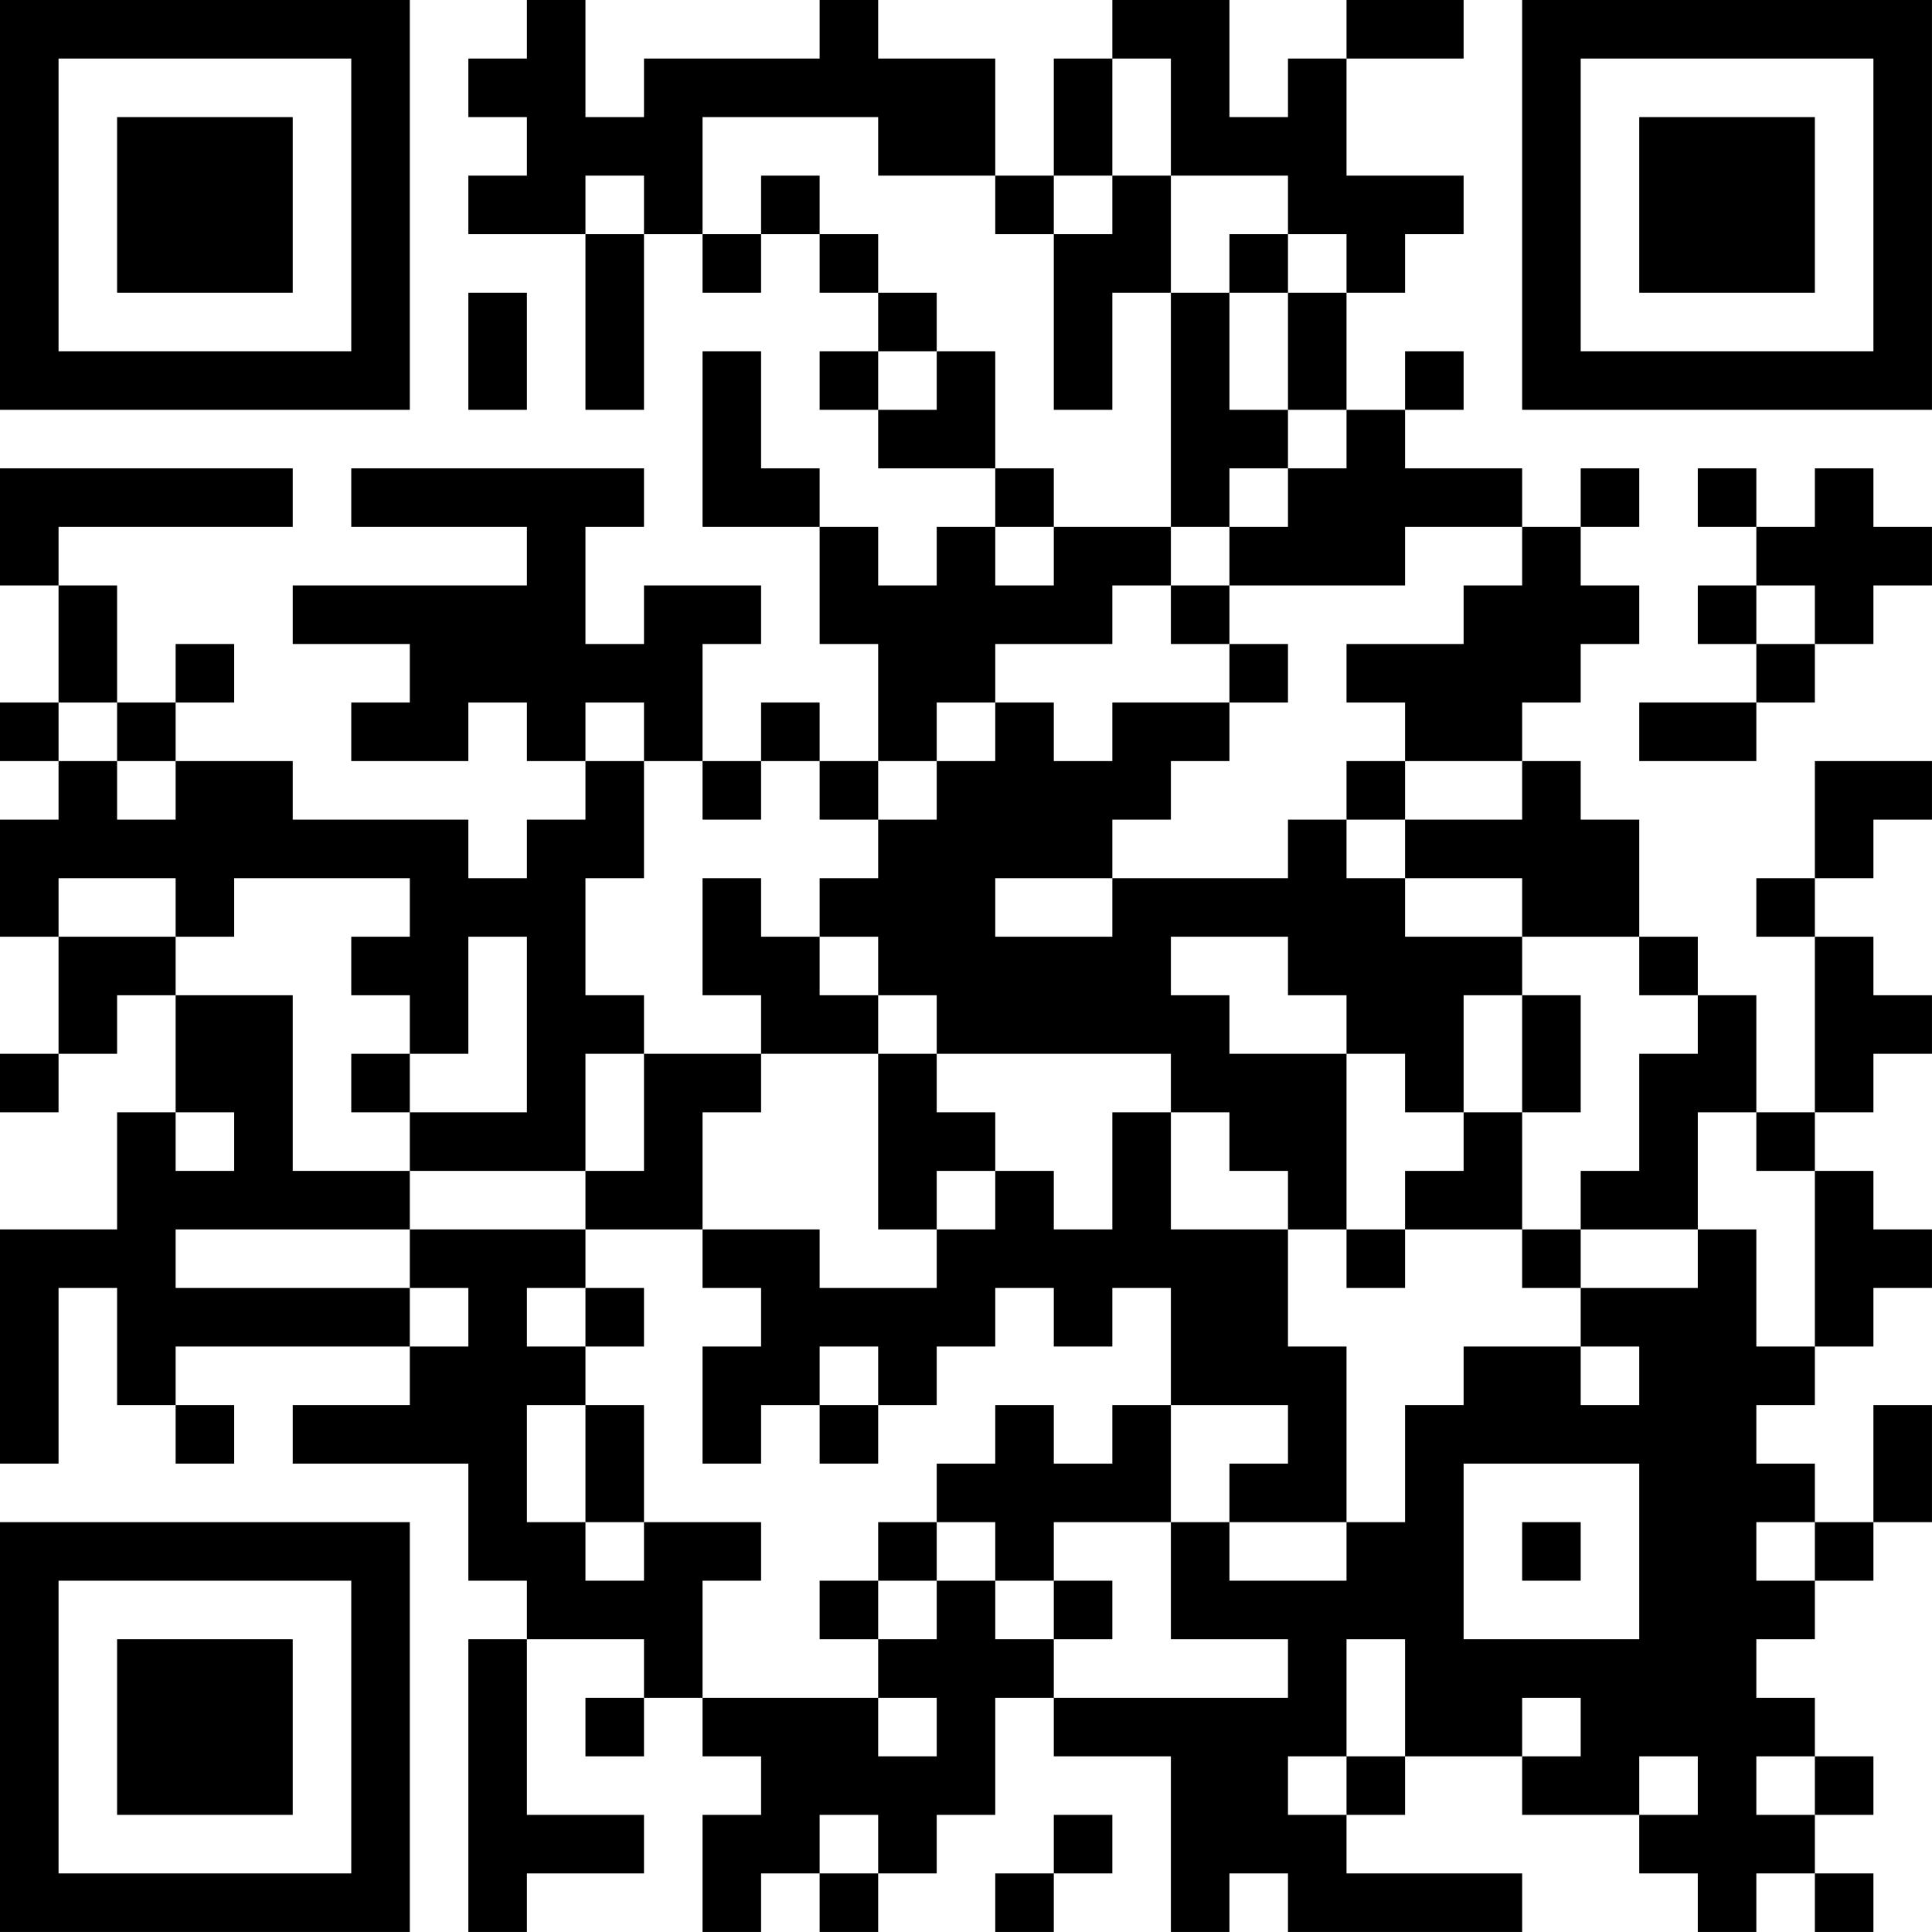 <?xml version="1.0" encoding="UTF-8"?>
<svg xmlns="http://www.w3.org/2000/svg" version="1.1" width="400" height="400" viewBox="0 0 400 400"><rect x="0" y="0" width="400" height="400" fill="#ffffff"/><g transform="scale(12.121)"><g transform="translate(0,0)"><path fill-rule="evenodd" d="M9 0L9 1L8 1L8 2L9 2L9 3L8 3L8 4L10 4L10 7L11 7L11 4L12 4L12 5L13 5L13 4L14 4L14 5L15 5L15 6L14 6L14 7L15 7L15 8L17 8L17 9L16 9L16 10L15 10L15 9L14 9L14 8L13 8L13 6L12 6L12 9L14 9L14 11L15 11L15 13L14 13L14 12L13 12L13 13L12 13L12 11L13 11L13 10L11 10L11 11L10 11L10 9L11 9L11 8L6 8L6 9L9 9L9 10L5 10L5 11L7 11L7 12L6 12L6 13L8 13L8 12L9 12L9 13L10 13L10 14L9 14L9 15L8 15L8 14L5 14L5 13L3 13L3 12L4 12L4 11L3 11L3 12L2 12L2 10L1 10L1 9L5 9L5 8L0 8L0 10L1 10L1 12L0 12L0 13L1 13L1 14L0 14L0 16L1 16L1 18L0 18L0 19L1 19L1 18L2 18L2 17L3 17L3 19L2 19L2 21L0 21L0 25L1 25L1 22L2 22L2 24L3 24L3 25L4 25L4 24L3 24L3 23L7 23L7 24L5 24L5 25L8 25L8 27L9 27L9 28L8 28L8 33L9 33L9 32L11 32L11 31L9 31L9 28L11 28L11 29L10 29L10 30L11 30L11 29L12 29L12 30L13 30L13 31L12 31L12 33L13 33L13 32L14 32L14 33L15 33L15 32L16 32L16 31L17 31L17 29L18 29L18 30L20 30L20 33L21 33L21 32L22 32L22 33L26 33L26 32L23 32L23 31L24 31L24 30L26 30L26 31L28 31L28 32L29 32L29 33L30 33L30 32L31 32L31 33L32 33L32 32L31 32L31 31L32 31L32 30L31 30L31 29L30 29L30 28L31 28L31 27L32 27L32 26L33 26L33 24L32 24L32 26L31 26L31 25L30 25L30 24L31 24L31 23L32 23L32 22L33 22L33 21L32 21L32 20L31 20L31 19L32 19L32 18L33 18L33 17L32 17L32 16L31 16L31 15L32 15L32 14L33 14L33 13L31 13L31 15L30 15L30 16L31 16L31 19L30 19L30 17L29 17L29 16L28 16L28 14L27 14L27 13L26 13L26 12L27 12L27 11L28 11L28 10L27 10L27 9L28 9L28 8L27 8L27 9L26 9L26 8L24 8L24 7L25 7L25 6L24 6L24 7L23 7L23 5L24 5L24 4L25 4L25 3L23 3L23 1L25 1L25 0L23 0L23 1L22 1L22 2L21 2L21 0L19 0L19 1L18 1L18 3L17 3L17 1L15 1L15 0L14 0L14 1L11 1L11 2L10 2L10 0ZM19 1L19 3L18 3L18 4L17 4L17 3L15 3L15 2L12 2L12 4L13 4L13 3L14 3L14 4L15 4L15 5L16 5L16 6L15 6L15 7L16 7L16 6L17 6L17 8L18 8L18 9L17 9L17 10L18 10L18 9L20 9L20 10L19 10L19 11L17 11L17 12L16 12L16 13L15 13L15 14L14 14L14 13L13 13L13 14L12 14L12 13L11 13L11 12L10 12L10 13L11 13L11 15L10 15L10 17L11 17L11 18L10 18L10 20L7 20L7 19L9 19L9 16L8 16L8 18L7 18L7 17L6 17L6 16L7 16L7 15L4 15L4 16L3 16L3 15L1 15L1 16L3 16L3 17L5 17L5 20L7 20L7 21L3 21L3 22L7 22L7 23L8 23L8 22L7 22L7 21L10 21L10 22L9 22L9 23L10 23L10 24L9 24L9 26L10 26L10 27L11 27L11 26L13 26L13 27L12 27L12 29L15 29L15 30L16 30L16 29L15 29L15 28L16 28L16 27L17 27L17 28L18 28L18 29L22 29L22 28L20 28L20 26L21 26L21 27L23 27L23 26L24 26L24 24L25 24L25 23L27 23L27 24L28 24L28 23L27 23L27 22L29 22L29 21L30 21L30 23L31 23L31 20L30 20L30 19L29 19L29 21L27 21L27 20L28 20L28 18L29 18L29 17L28 17L28 16L26 16L26 15L24 15L24 14L26 14L26 13L24 13L24 12L23 12L23 11L25 11L25 10L26 10L26 9L24 9L24 10L21 10L21 9L22 9L22 8L23 8L23 7L22 7L22 5L23 5L23 4L22 4L22 3L20 3L20 1ZM10 3L10 4L11 4L11 3ZM19 3L19 4L18 4L18 7L19 7L19 5L20 5L20 9L21 9L21 8L22 8L22 7L21 7L21 5L22 5L22 4L21 4L21 5L20 5L20 3ZM8 5L8 7L9 7L9 5ZM29 8L29 9L30 9L30 10L29 10L29 11L30 11L30 12L28 12L28 13L30 13L30 12L31 12L31 11L32 11L32 10L33 10L33 9L32 9L32 8L31 8L31 9L30 9L30 8ZM20 10L20 11L21 11L21 12L19 12L19 13L18 13L18 12L17 12L17 13L16 13L16 14L15 14L15 15L14 15L14 16L13 16L13 15L12 15L12 17L13 17L13 18L11 18L11 20L10 20L10 21L12 21L12 22L13 22L13 23L12 23L12 25L13 25L13 24L14 24L14 25L15 25L15 24L16 24L16 23L17 23L17 22L18 22L18 23L19 23L19 22L20 22L20 24L19 24L19 25L18 25L18 24L17 24L17 25L16 25L16 26L15 26L15 27L14 27L14 28L15 28L15 27L16 27L16 26L17 26L17 27L18 27L18 28L19 28L19 27L18 27L18 26L20 26L20 24L22 24L22 25L21 25L21 26L23 26L23 23L22 23L22 21L23 21L23 22L24 22L24 21L26 21L26 22L27 22L27 21L26 21L26 19L27 19L27 17L26 17L26 16L24 16L24 15L23 15L23 14L24 14L24 13L23 13L23 14L22 14L22 15L19 15L19 14L20 14L20 13L21 13L21 12L22 12L22 11L21 11L21 10ZM30 10L30 11L31 11L31 10ZM1 12L1 13L2 13L2 14L3 14L3 13L2 13L2 12ZM17 15L17 16L19 16L19 15ZM14 16L14 17L15 17L15 18L13 18L13 19L12 19L12 21L14 21L14 22L16 22L16 21L17 21L17 20L18 20L18 21L19 21L19 19L20 19L20 21L22 21L22 20L21 20L21 19L20 19L20 18L16 18L16 17L15 17L15 16ZM20 16L20 17L21 17L21 18L23 18L23 21L24 21L24 20L25 20L25 19L26 19L26 17L25 17L25 19L24 19L24 18L23 18L23 17L22 17L22 16ZM6 18L6 19L7 19L7 18ZM15 18L15 21L16 21L16 20L17 20L17 19L16 19L16 18ZM3 19L3 20L4 20L4 19ZM10 22L10 23L11 23L11 22ZM14 23L14 24L15 24L15 23ZM10 24L10 26L11 26L11 24ZM25 25L25 28L28 28L28 25ZM26 26L26 27L27 27L27 26ZM30 26L30 27L31 27L31 26ZM23 28L23 30L22 30L22 31L23 31L23 30L24 30L24 28ZM26 29L26 30L27 30L27 29ZM28 30L28 31L29 31L29 30ZM30 30L30 31L31 31L31 30ZM14 31L14 32L15 32L15 31ZM18 31L18 32L17 32L17 33L18 33L18 32L19 32L19 31ZM0 0L0 7L7 7L7 0ZM1 1L1 6L6 6L6 1ZM2 2L2 5L5 5L5 2ZM26 0L26 7L33 7L33 0ZM27 1L27 6L32 6L32 1ZM28 2L28 5L31 5L31 2ZM0 26L0 33L7 33L7 26ZM1 27L1 32L6 32L6 27ZM2 28L2 31L5 31L5 28Z" fill="#000000"/></g></g></svg>
